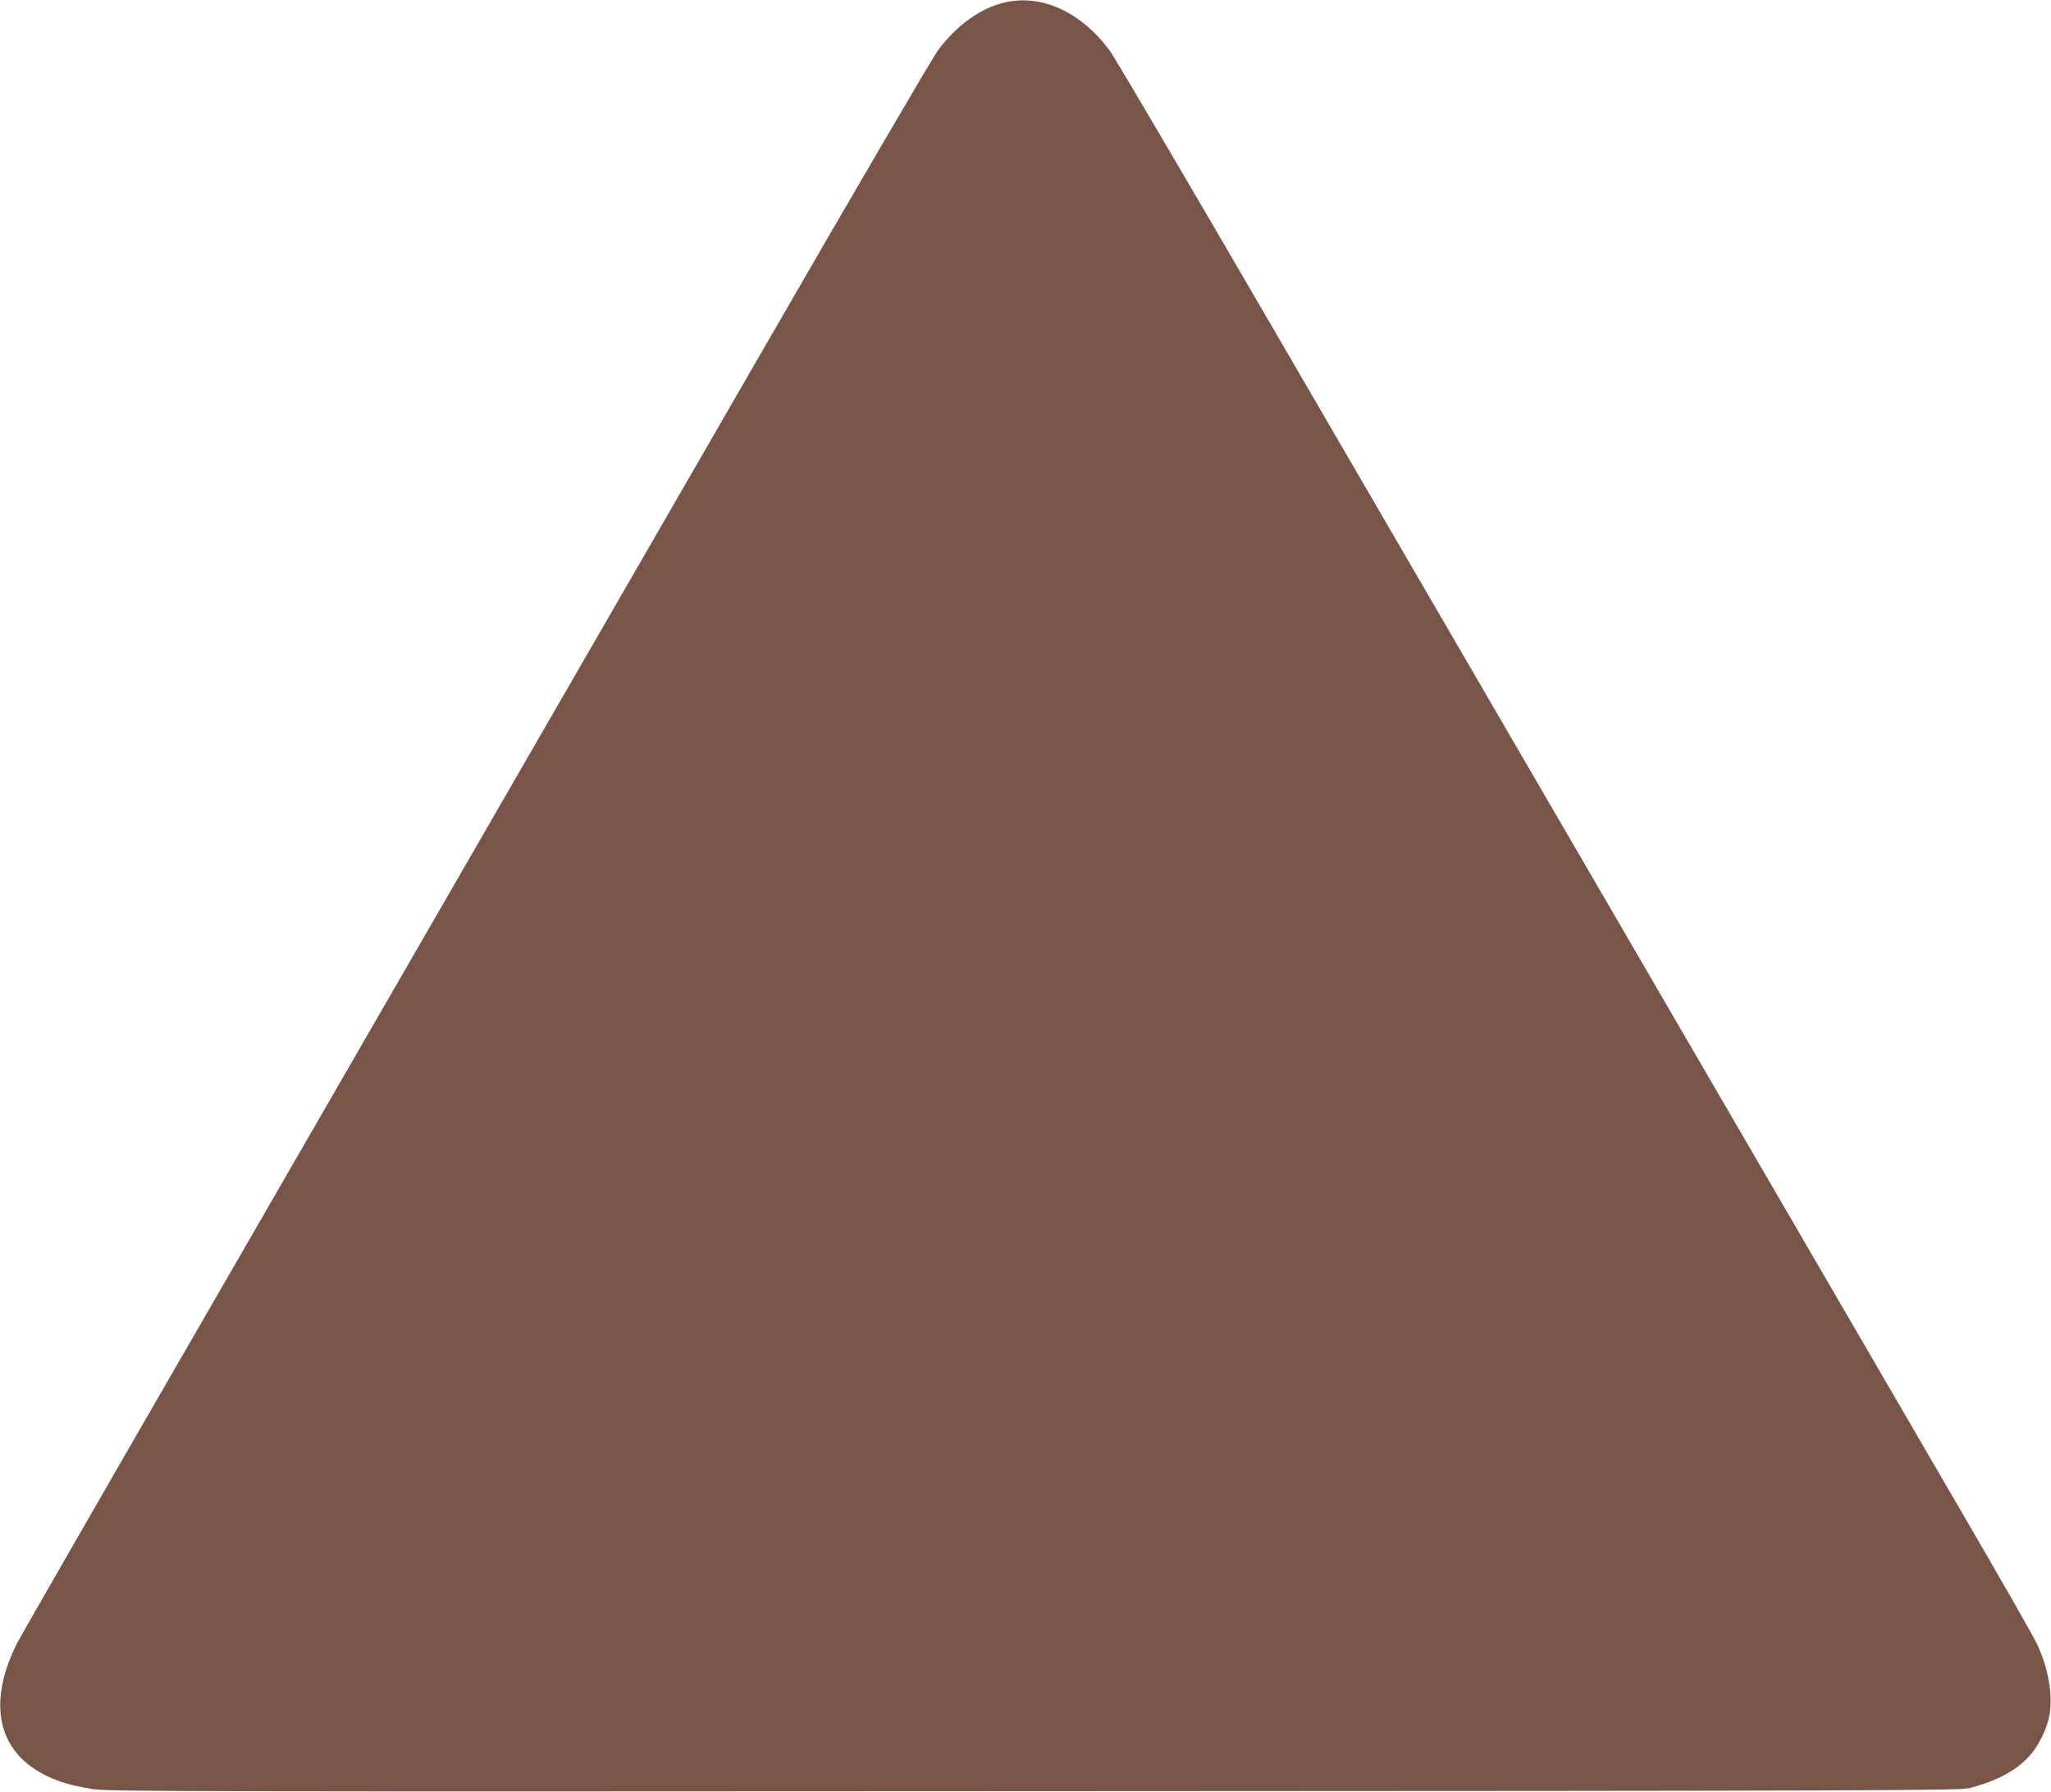 <?xml version="1.0" standalone="no"?>
<!DOCTYPE svg PUBLIC "-//W3C//DTD SVG 20010904//EN"
 "http://www.w3.org/TR/2001/REC-SVG-20010904/DTD/svg10.dtd">
<svg version="1.0" xmlns="http://www.w3.org/2000/svg"
 width="1280pt" height="1118pt" viewBox="0 0 1280 1118"
 preserveAspectRatio="xMidYMid meet">
<g transform="translate(0,1118) scale(0.1,-0.1)"
fill="#795548" stroke="none">
<path d="M6272 11165 c-149 -33 -301 -142 -416 -296 -35 -47 -518 -873 -1093
-1869 -1049 -1818 -1713 -2967 -3570 -6184 -575 -995 -1062 -1843 -1084 -1885
-167 -328 -139 -607 79 -770 98 -74 226 -121 399 -146 97 -14 691 -15 5873
-12 5338 2 5770 4 5830 19 170 44 294 110 376 201 58 65 111 173 125 258 21
128 -8 292 -80 444 -21 44 -229 409 -463 810 -234 402 -1083 1862 -1888 3245
-805 1383 -1895 3258 -2423 4165 -528 908 -983 1682 -1012 1720 -178 240 -423
353 -653 300z"/>
</g>
</svg>
